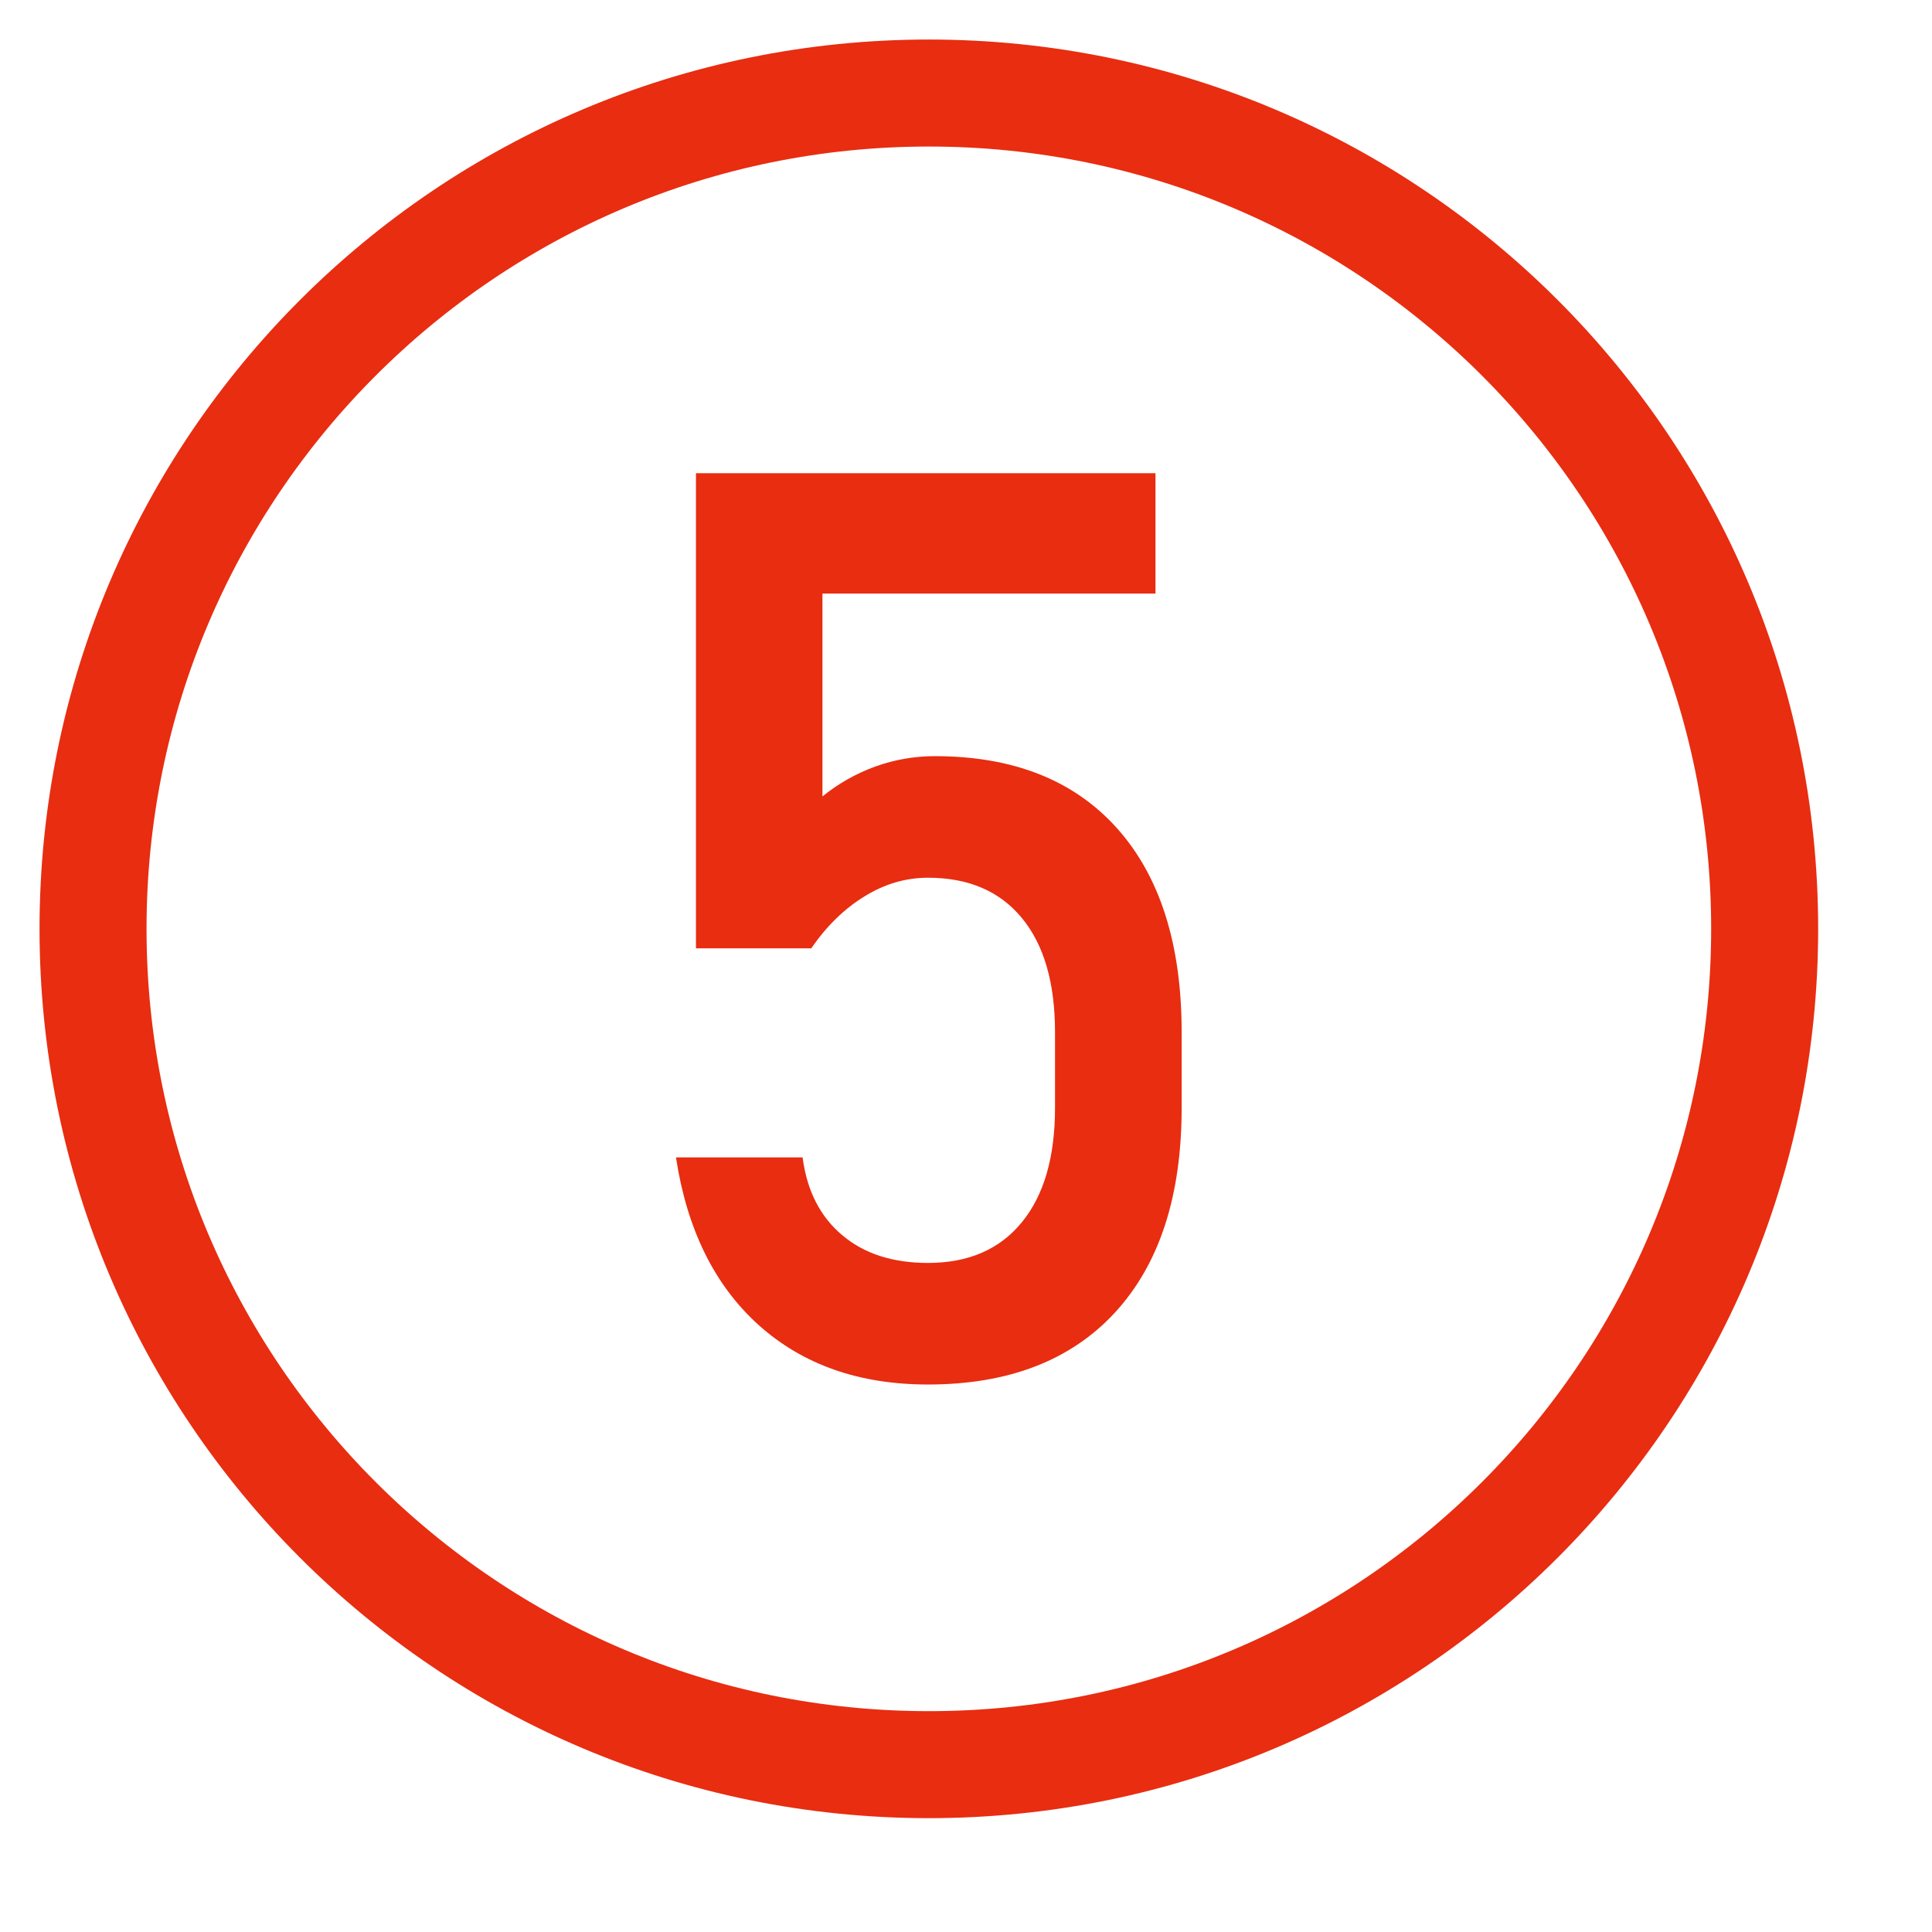 <?xml version="1.0" encoding="UTF-8" standalone="no"?>
<svg xmlns="http://www.w3.org/2000/svg" xmlns:xlink="http://www.w3.org/1999/xlink" xmlns:serif="http://www.serif.com/" width="100%" height="100%" viewBox="0 0 13 13" version="1.1" xml:space="preserve" style="fill-rule:evenodd;clip-rule:evenodd;stroke-miterlimit:2;">
  <path d="M6.244,9.316c-0.462,-0 -0.841,-0.133 -1.138,-0.399c-0.296,-0.266 -0.482,-0.64 -0.557,-1.125l0,-0.004l0.852,0l-0,0.004c0.03,0.223 0.119,0.396 0.267,0.52c0.147,0.124 0.339,0.186 0.576,0.186c0.272,-0 0.483,-0.091 0.632,-0.274c0.149,-0.182 0.223,-0.439 0.223,-0.77l0,-0.509c0,-0.331 -0.074,-0.587 -0.223,-0.768c-0.149,-0.181 -0.36,-0.271 -0.632,-0.271c-0.148,-0 -0.29,0.041 -0.426,0.125c-0.136,0.083 -0.256,0.2 -0.359,0.35l-0.776,0l-0,-3.197l3.092,0l0,0.81l-2.241,-0l0,1.365c0.106,-0.086 0.224,-0.153 0.355,-0.201c0.131,-0.047 0.264,-0.07 0.401,-0.07c0.528,-0 0.937,0.162 1.227,0.486c0.289,0.324 0.434,0.781 0.434,1.371l-0,0.509c-0,0.593 -0.149,1.051 -0.447,1.376c-0.298,0.324 -0.718,0.486 -1.26,0.486Z" style="fill:#e82d11;fill-rule:nonzero;"></path>
  <path d="M11.874,6.25c-0,3.106 -2.518,5.624 -5.624,5.624c-3.106,-0 -5.624,-2.518 -5.624,-5.624c0,-3.106 2.518,-5.624 5.624,-5.624c3.106,0 5.624,2.518 5.624,5.624Z" style="fill:none;stroke:#e82d11;stroke-width:0.72px;"></path>
</svg>
